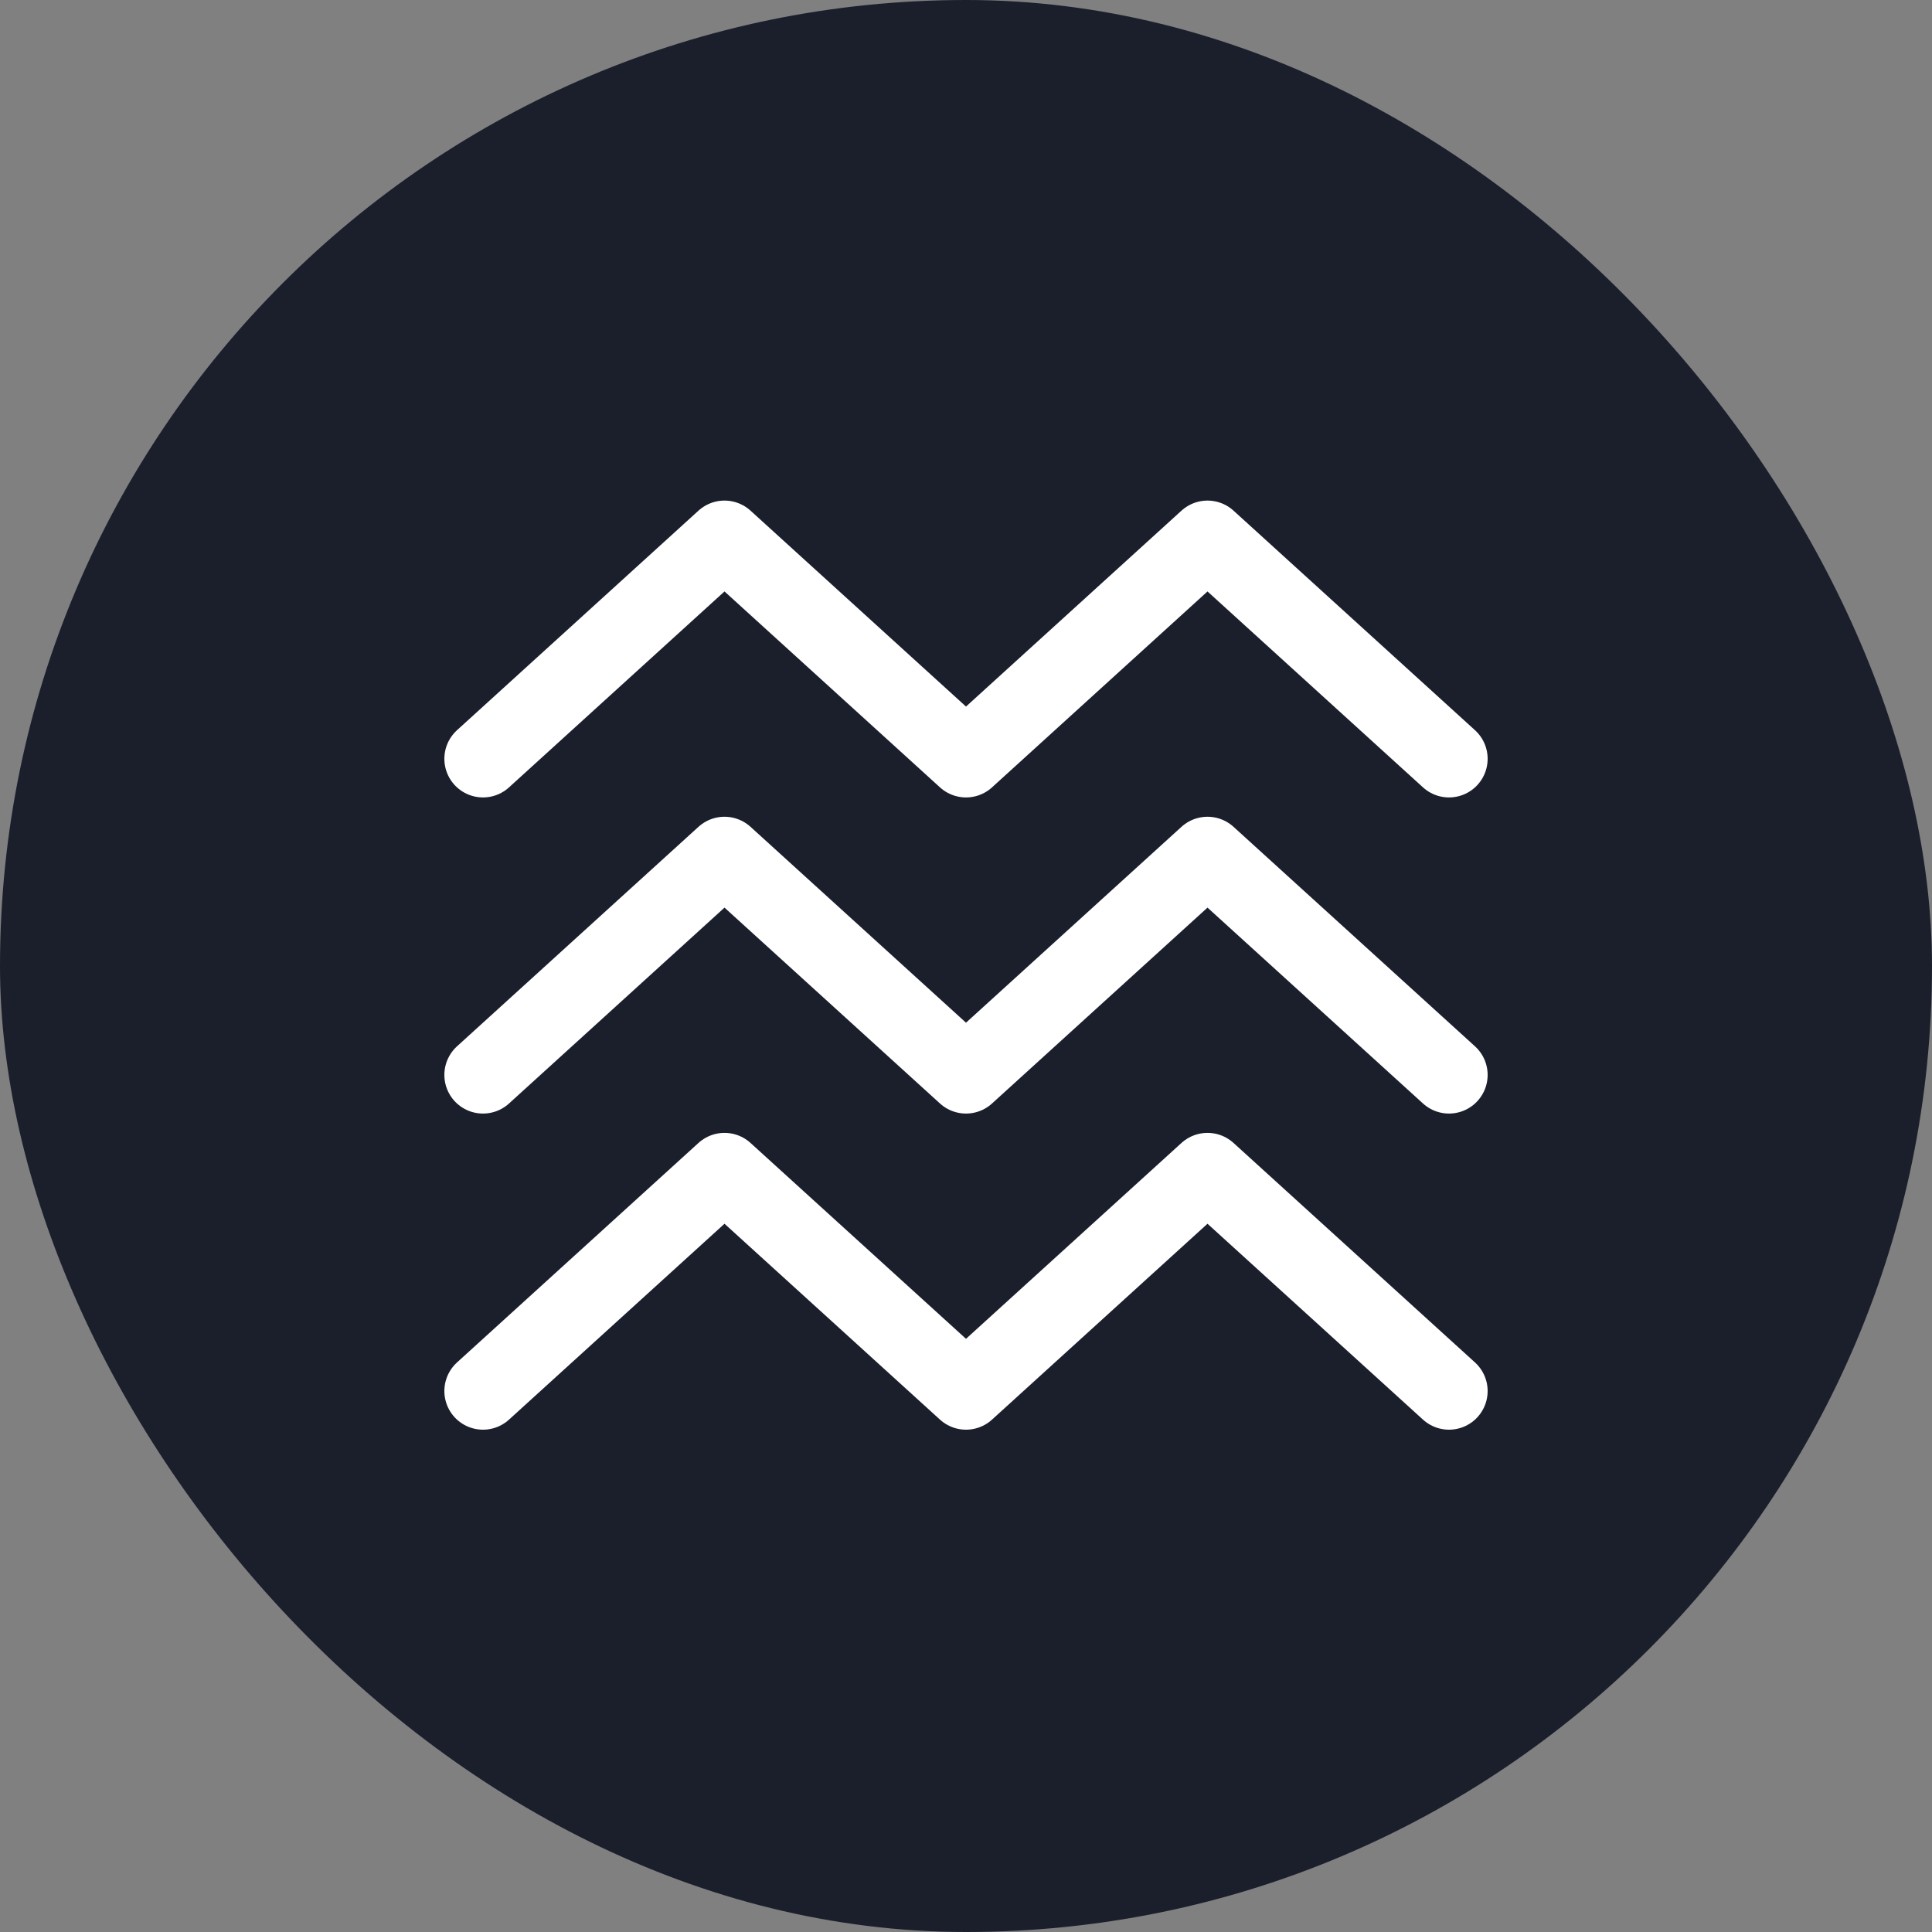 <svg width="40" height="40" viewBox="0 0 40 40" fill="none" xmlns="http://www.w3.org/2000/svg">
<rect x="0" y="0" width="40" height="40" fill="#808080" stroke="none"/>
<rect width="40" height="40" rx="20" fill="#1B1F2C"/>
<path d="M10 28.8L15 24.255L20 28.8L25 24.255L30 28.8" stroke="white" stroke-width="1.6" stroke-linecap="round" stroke-linejoin="round"/>
<path d="M10 22.255L15 17.71L20 22.255L25 17.71L30 22.255" stroke="white" stroke-width="1.6" stroke-linecap="round" stroke-linejoin="round"/>
<path d="M10 15.71L15 11.164L20 15.71L25 11.164L30 15.71" stroke="white" stroke-width="1.6" stroke-linecap="round" stroke-linejoin="round"/>
</svg>
